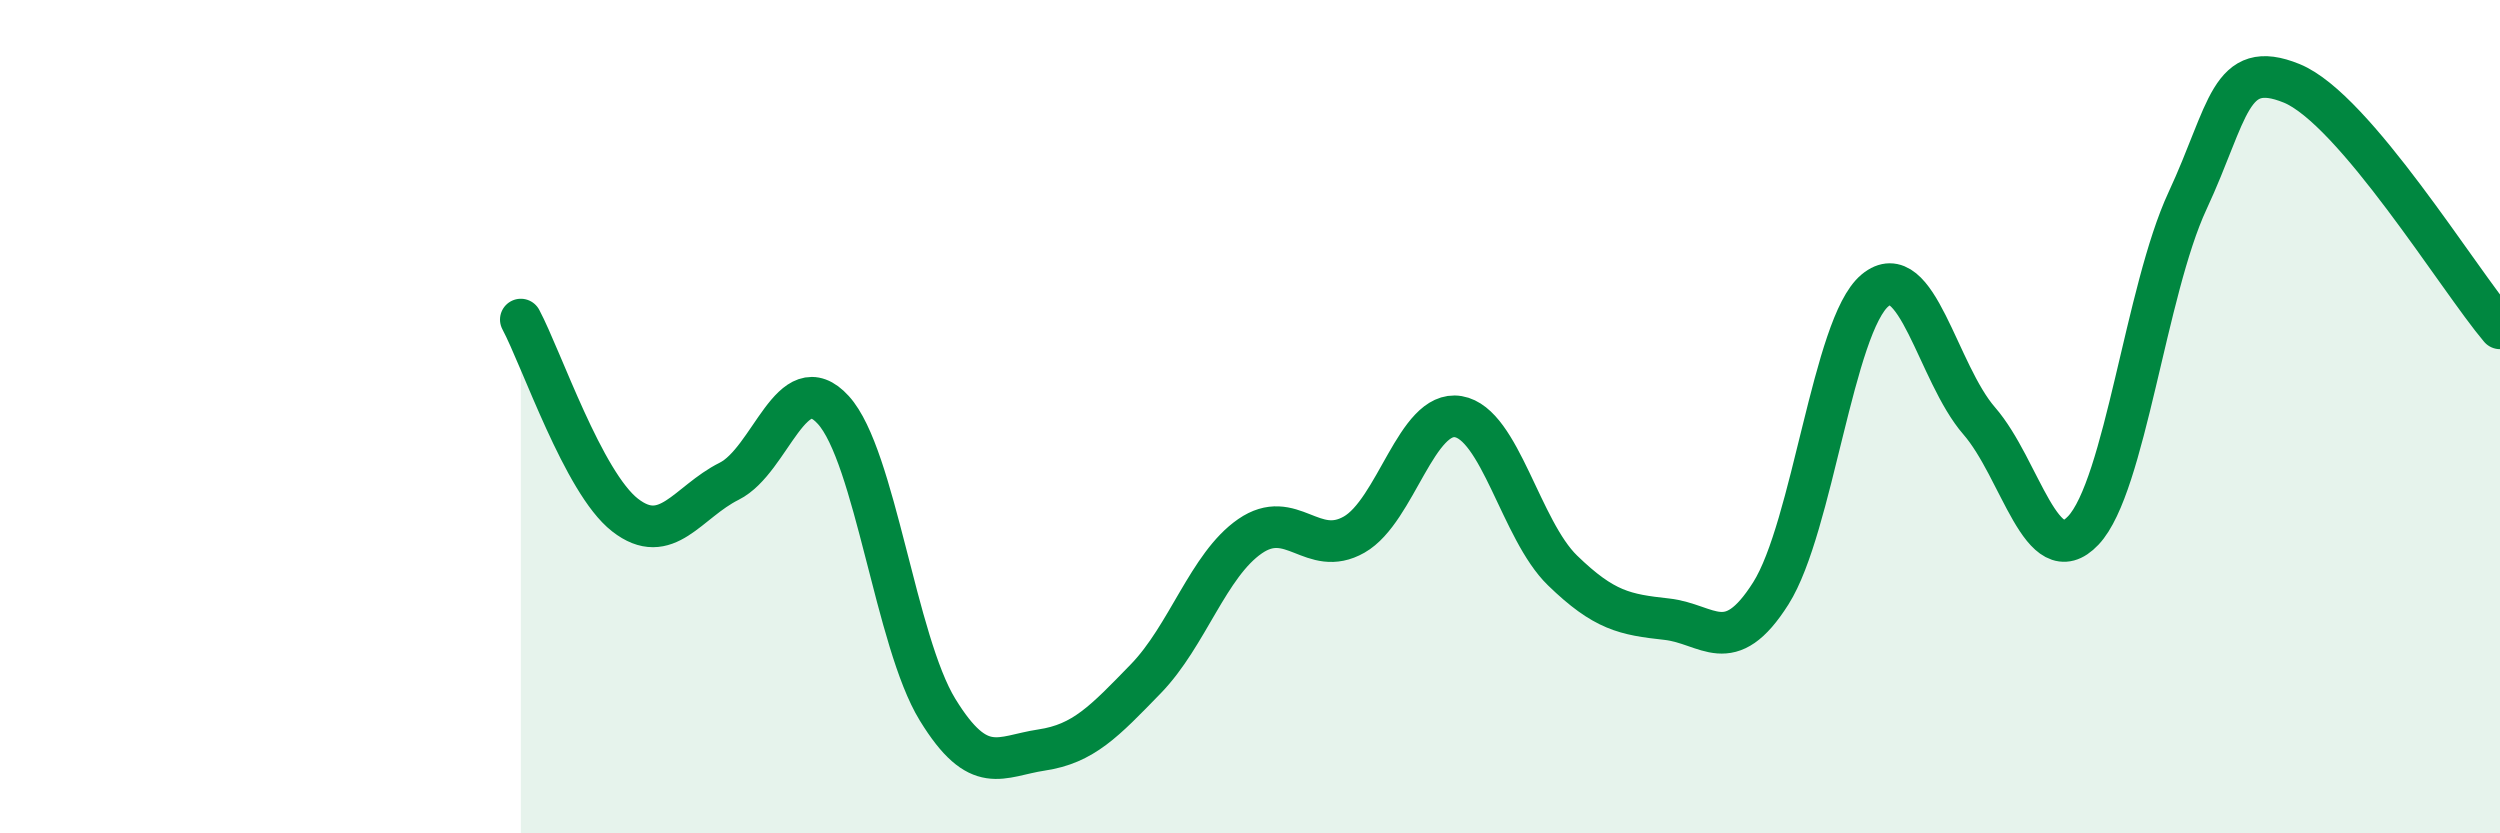 
    <svg width="60" height="20" viewBox="0 0 60 20" xmlns="http://www.w3.org/2000/svg">
      <path
        d="M 12.5,7.67 C 13,8.61 14,11.58 15,12.36 C 16,13.14 16.5,12.05 17.5,11.55 C 18.5,11.05 19,8.74 20,9.84 C 21,10.94 21.5,15.4 22.5,17.03 C 23.5,18.66 24,18.15 25,18 C 26,17.85 26.5,17.32 27.5,16.29 C 28.5,15.26 29,13.56 30,12.87 C 31,12.18 31.5,13.4 32.5,12.83 C 33.5,12.26 34,9.83 35,10 C 36,10.17 36.5,12.72 37.5,13.69 C 38.5,14.66 39,14.75 40,14.86 C 41,14.97 41.5,15.82 42.5,14.24 C 43.5,12.66 44,7.8 45,6.97 C 46,6.14 46.5,8.95 47.5,10.1 C 48.5,11.25 49,13.79 50,12.73 C 51,11.67 51.5,6.97 52.5,4.82 C 53.5,2.67 53.5,1.39 55,2 C 56.5,2.61 59,6.7 60,7.88L60 20L12.5 20Z"
        fill="#008740"
        opacity="0.1"
        stroke-linecap="round"
        stroke-linejoin="round"
      />
      <path
        d="M 12.5,7.67 C 13,8.61 14,11.58 15,12.36 C 16,13.14 16.5,12.05 17.5,11.55 C 18.5,11.05 19,8.74 20,9.84 C 21,10.94 21.5,15.4 22.5,17.03 C 23.5,18.66 24,18.15 25,18 C 26,17.85 26.5,17.32 27.5,16.29 C 28.5,15.26 29,13.56 30,12.87 C 31,12.18 31.5,13.4 32.5,12.83 C 33.5,12.26 34,9.83 35,10 C 36,10.17 36.5,12.72 37.5,13.69 C 38.5,14.66 39,14.75 40,14.86 C 41,14.97 41.5,15.82 42.5,14.24 C 43.5,12.66 44,7.8 45,6.97 C 46,6.14 46.5,8.95 47.5,10.1 C 48.5,11.25 49,13.79 50,12.73 C 51,11.67 51.5,6.97 52.5,4.82 C 53.5,2.67 53.5,1.39 55,2 C 56.5,2.61 59,6.7 60,7.88"
        stroke="#008740"
        stroke-width="1"
        fill="none"
        stroke-linecap="round"
        stroke-linejoin="round"
      />
    </svg>
  